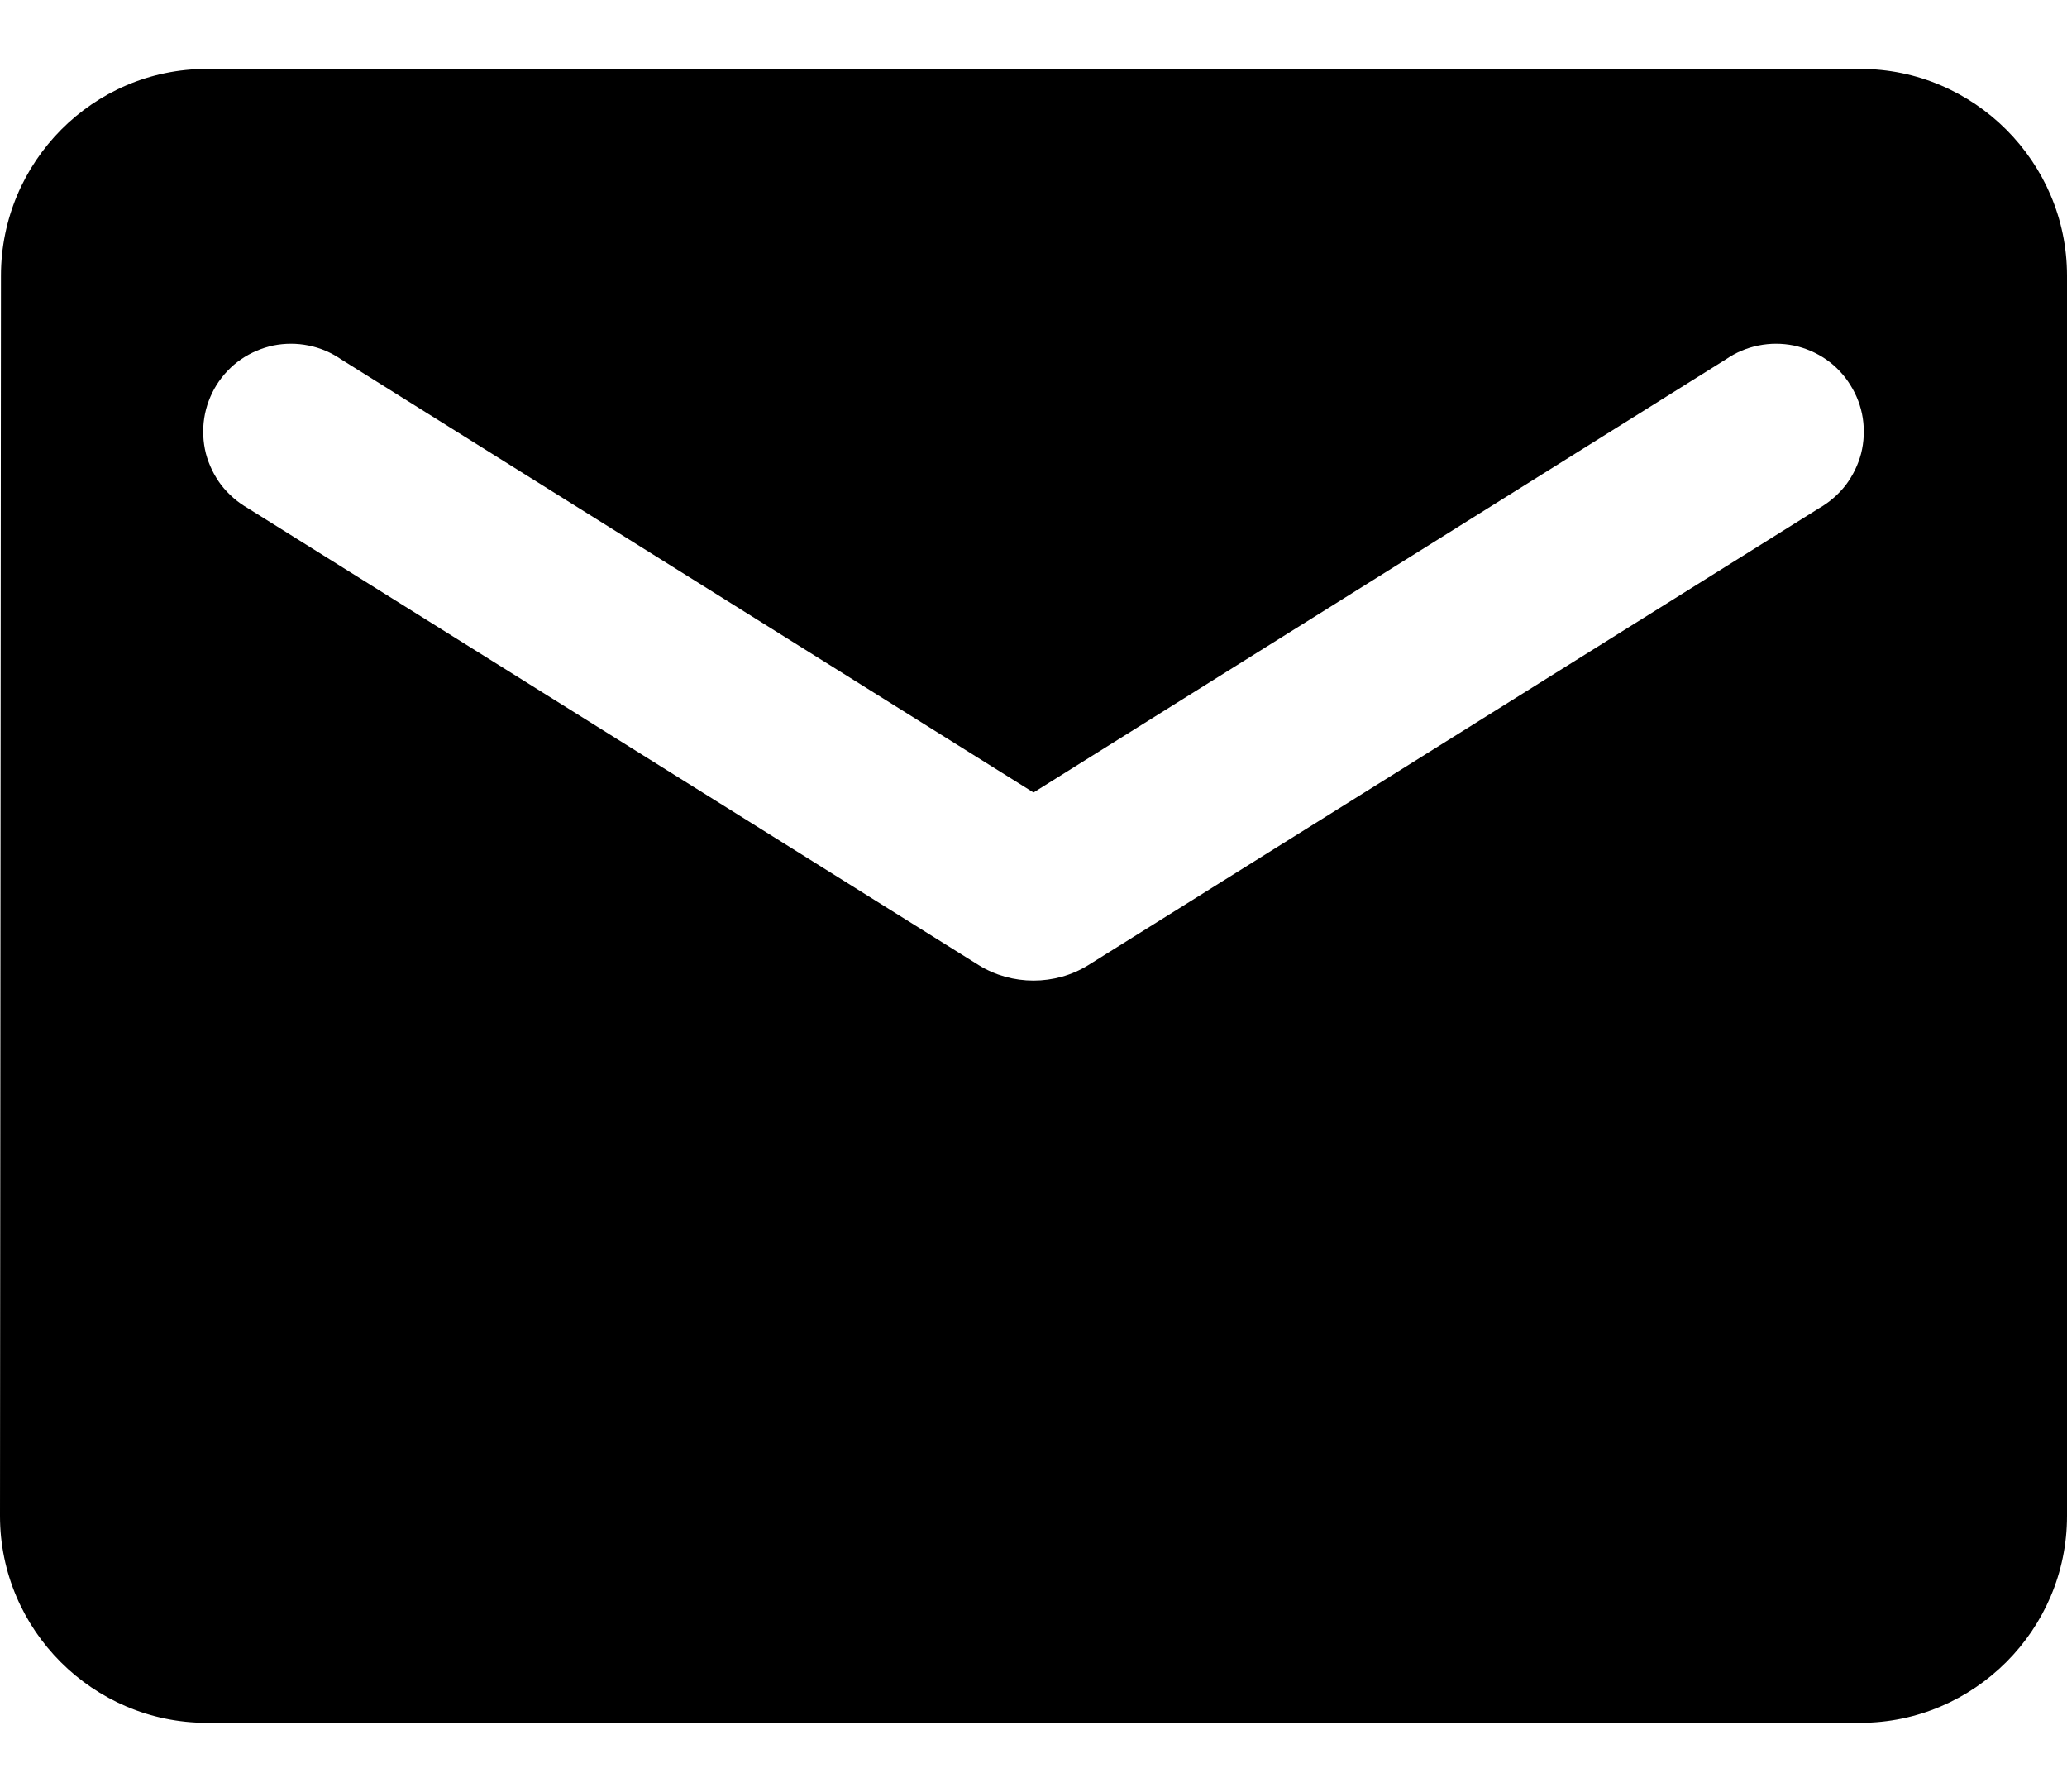 <?xml version="1.0" encoding="UTF-8"?>
<svg xmlns="http://www.w3.org/2000/svg" width="15" height="13" viewBox="0 0 15 13" fill="none">
  <path d="M13.5 0.5H1.5C0.675 0.5 0.007 1.175 0.007 2L0 11C0 11.825 0.675 12.5 1.5 12.5H13.5C14.325 12.5 15 11.825 15 11V2C15 1.175 14.325 0.5 13.5 0.5ZM13.2 3.688L7.897 7.003C7.657 7.152 7.343 7.152 7.103 7.003L1.8 3.688C1.725 3.645 1.659 3.588 1.606 3.52C1.554 3.451 1.516 3.373 1.494 3.29C1.473 3.206 1.469 3.119 1.482 3.034C1.495 2.949 1.526 2.867 1.571 2.794C1.617 2.721 1.677 2.657 1.748 2.608C1.819 2.559 1.899 2.525 1.983 2.507C2.068 2.49 2.155 2.49 2.239 2.507C2.324 2.524 2.404 2.558 2.475 2.607L7.5 5.75L12.525 2.607C12.596 2.558 12.676 2.524 12.761 2.507C12.845 2.49 12.932 2.49 13.017 2.507C13.101 2.525 13.181 2.559 13.252 2.608C13.323 2.657 13.383 2.721 13.428 2.794C13.474 2.867 13.505 2.949 13.518 3.034C13.531 3.119 13.527 3.206 13.506 3.29C13.484 3.373 13.446 3.451 13.394 3.52C13.341 3.588 13.275 3.645 13.2 3.688Z" fill="black"></path>
</svg>
